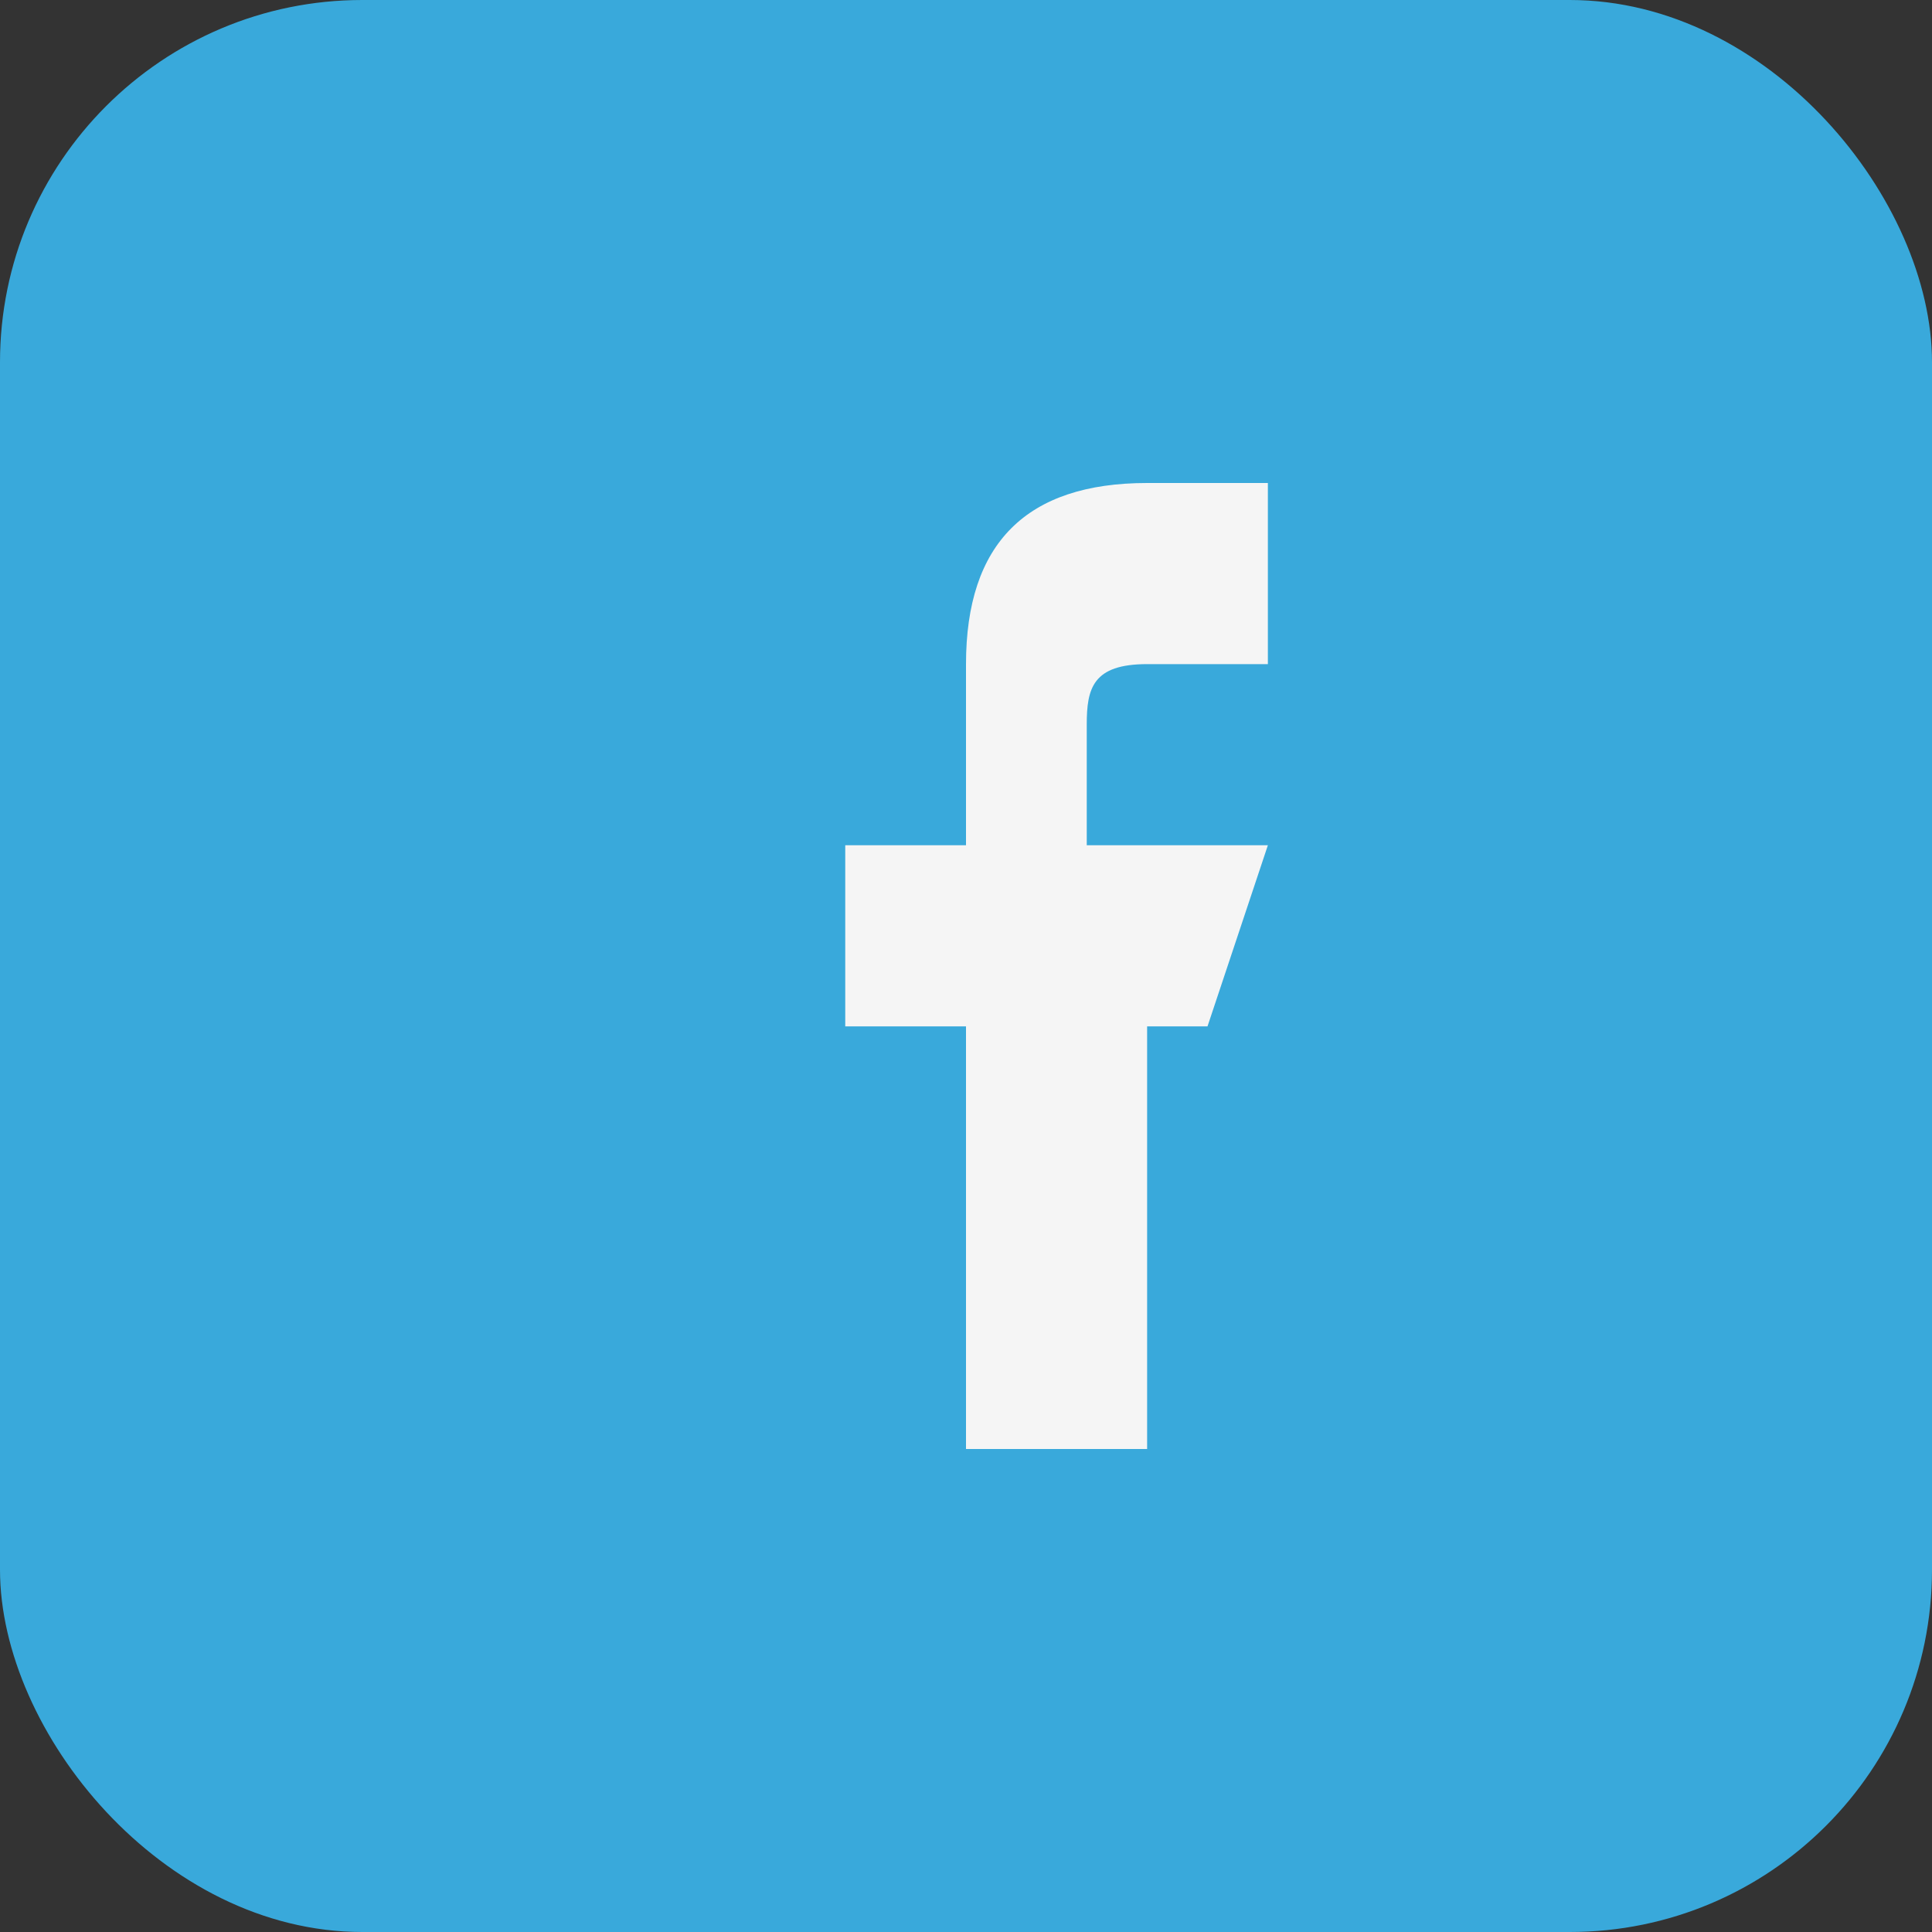 <?xml version="1.0" encoding="UTF-8"?>
<svg xmlns="http://www.w3.org/2000/svg" width="32" height="32" viewBox="0 0 32 32"><rect x="0" y="0" width="32" height="32" fill="#333333" stroke="none"/><rect width="32" height="32" rx="6" fill="#39A9DB"/><path d="M18 17h2l1-3h-3v-2c0-.6.1-1 1-1h2v-3h-2c-2 0-3 1-3 3v3h-2v3h2v7h3v-7z" fill="#F5F5F5"/></svg>
